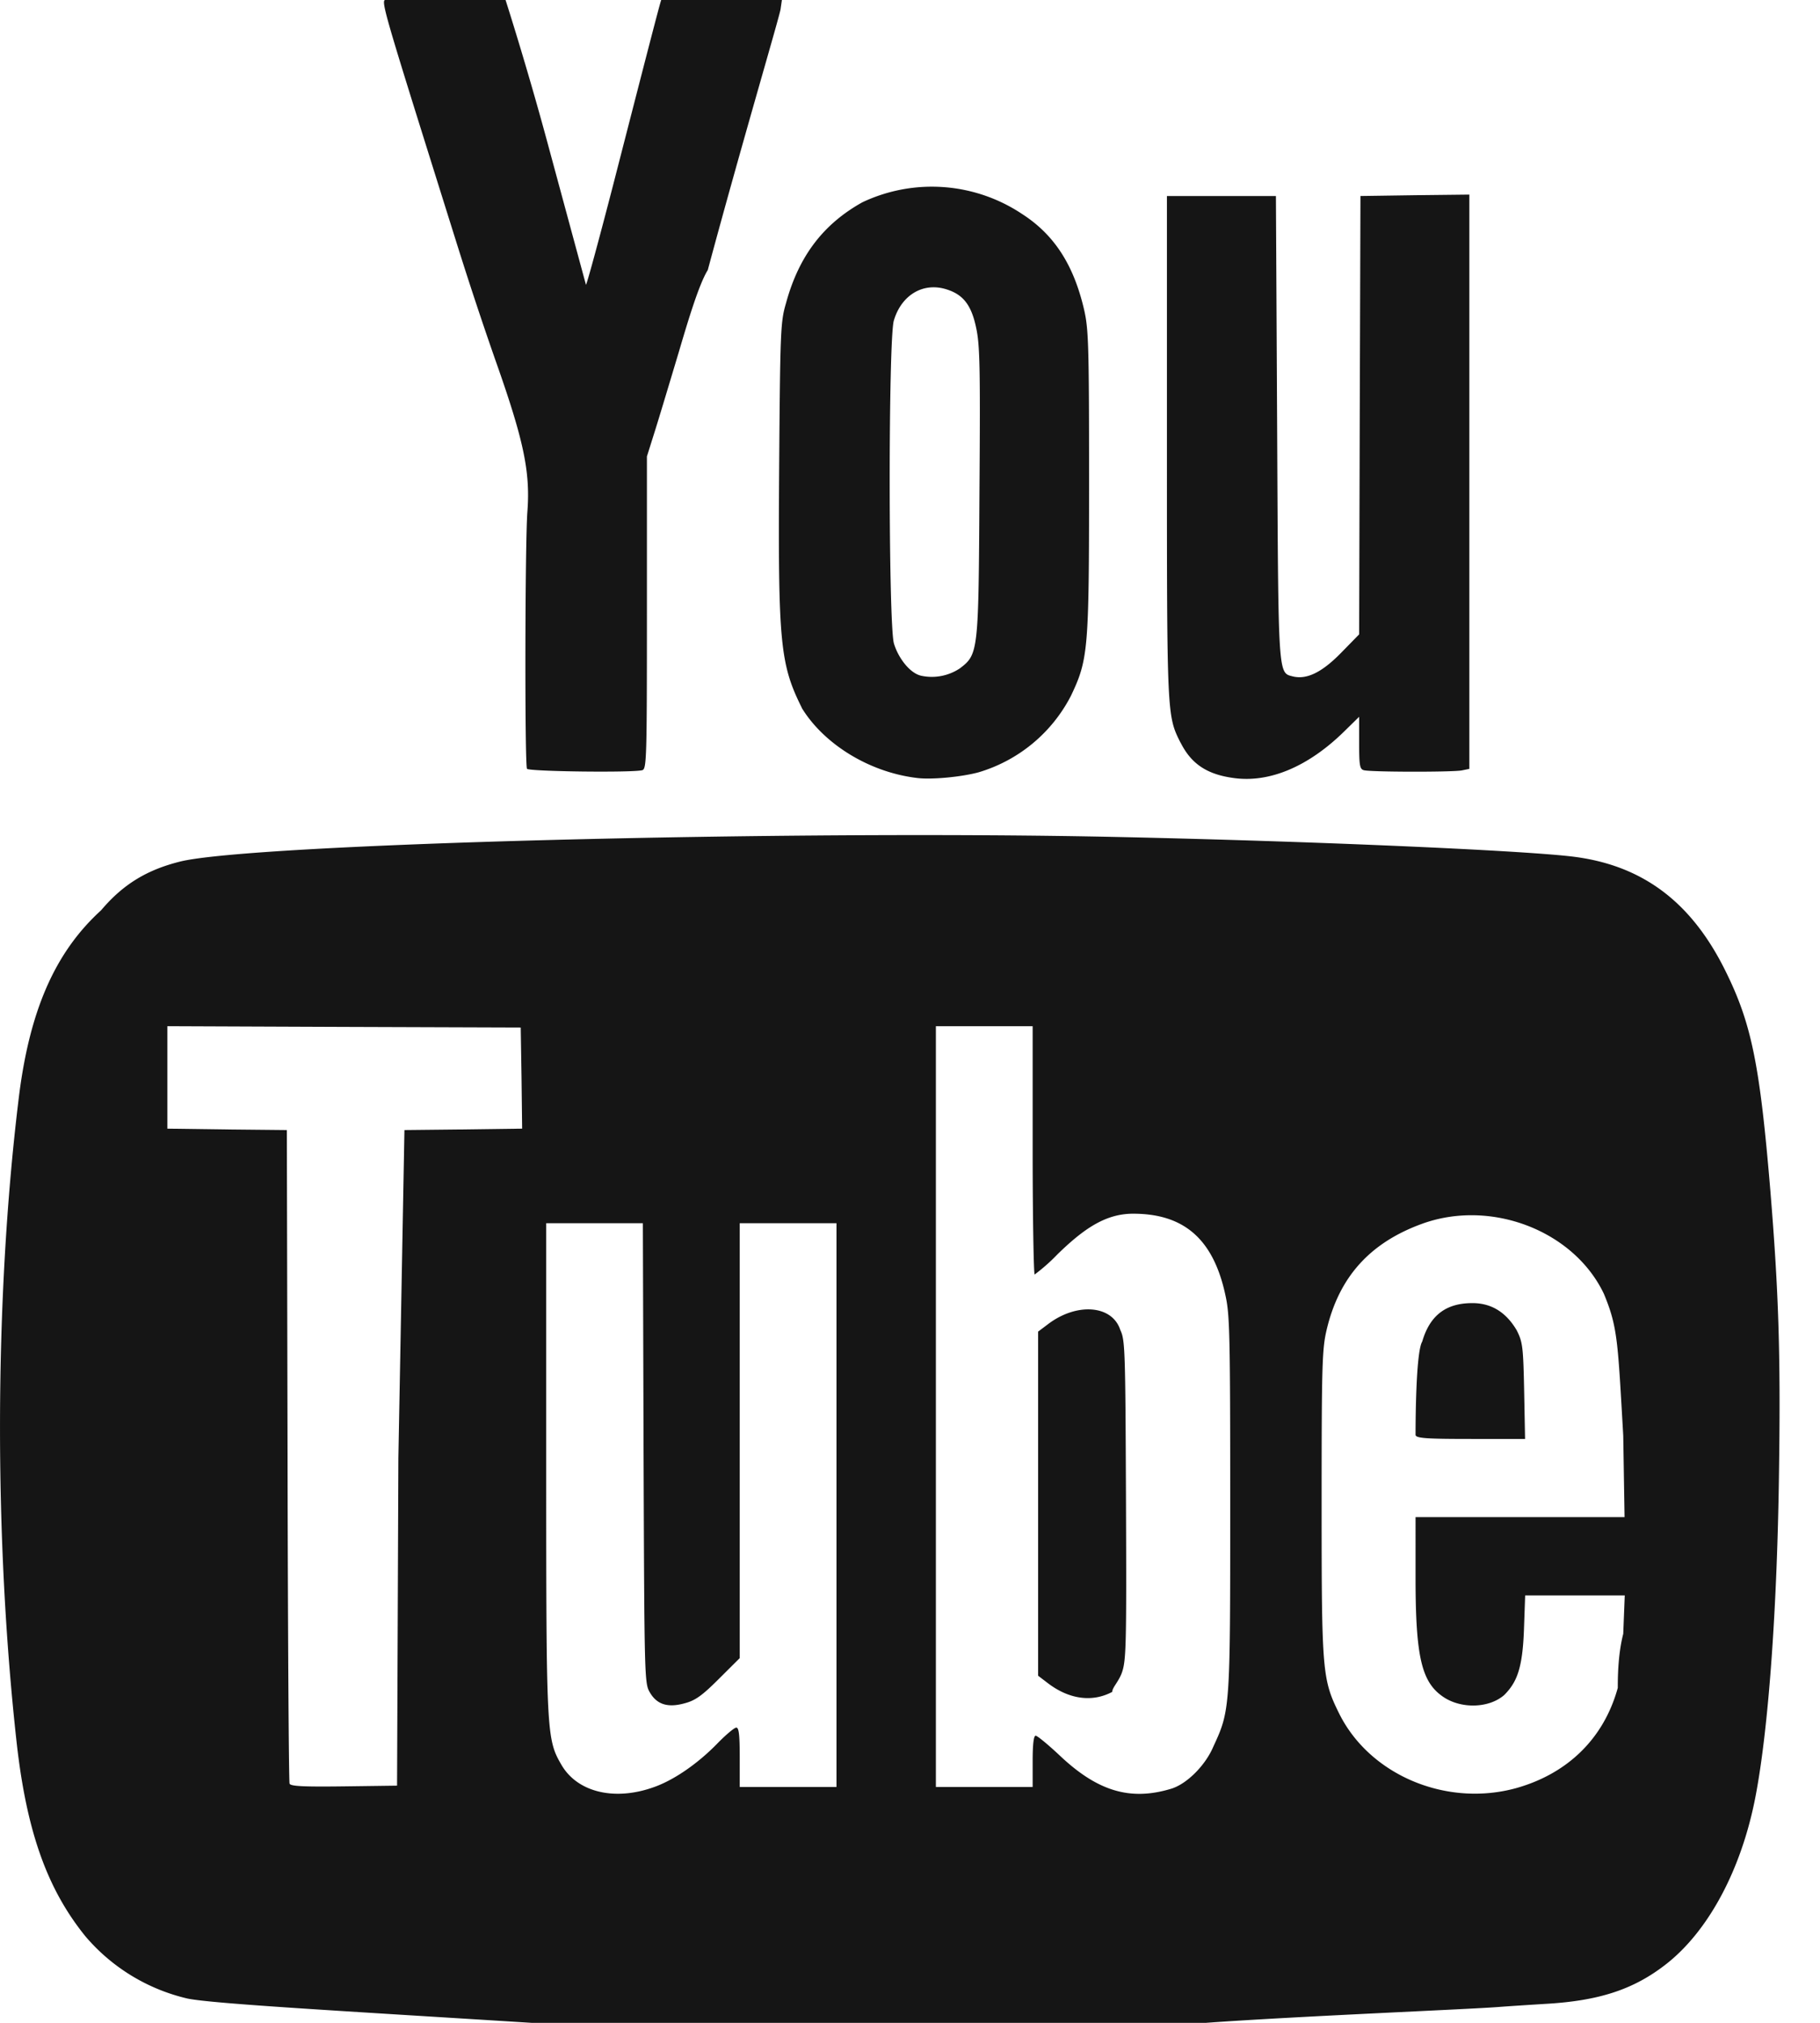 <svg xmlns="http://www.w3.org/2000/svg" width="18" height="20" viewBox="0 0 18 20"><g><g><path fill="#151515" d="M7.931 7c-.217-.435-.237-.642-.225-2.385.01-1.35.014-1.434.067-1.615.128-.473.374-.787.756-1a1.609 1.609 0 0 1 1.583.118c.315.204.506.5.609.94.045.195.05.344.05 1.707 0 1.657-.008 1.754-.178 2.112a1.51 1.51 0 0 1-.915.759c-.17.046-.464.074-.608.056C8.587 7.634 8.144 7.35 7.93 7zm1.56-.39c.186-.142.187-.154.196-1.75.009-1.24.004-1.45-.033-1.62-.05-.24-.14-.337-.313-.385-.224-.06-.429.07-.501.315-.055.19-.054 3.003.001 3.192.042.142.159.298.274.32a.5.5 0 0 0 .377-.073zm2.184.732c-.134-.267-.134-.266-.134-2.924v-2.48h1.078l.012 2.287c.012 2.483.008 2.425.156 2.463.137.033.287-.04.475-.232l.18-.184.006-2.167.007-2.167L14 1.93l.532-.006v5.678l-.074.015c-.088.018-.904.017-.97-.002-.04-.011-.046-.048-.046-.27v-.258l-.153.15c-.352.343-.732.503-1.083.456-.267-.035-.424-.139-.53-.351zM5.256 20c-1.865-.117-3.145-.188-3.401-.24a1.887 1.887 0 0 1-1.009-.614c-.378-.466-.581-1.033-.68-1.905-.226-2.027-.221-4.391.015-6.347C.285 10 .542 9.417 1 9c.221-.262.459-.4.775-.48.684-.177 6.043-.316 9.302-.244 1.923.042 3.923.13 4.458.191.7.08 1.19.444 1.53 1.133.258.52.34.925.444 2.173.081.989.102 1.605.086 2.746-.017 1.366-.103 2.568-.233 3.244-.137.714-.46 1.322-.878 1.652-.322.254-.666.368-1.207.398-.16.01-.364.023-.452.03-.311.024-1.981.091-2.897.157H5.256zm-.04-14.942c.03-.398-.038-.712-.322-1.513a38.25 38.25 0 0 1-.371-1.12C3.717-.146 3.759 0 3.837 0H5s.207.643.413 1.405l.382 1.41c.004.014.125-.43.269-.986C6.364.663 6.534 0 6.54 0h1.193L7.72.09C7.71.163 7.34 1.407 7 2.67c-.087.14-.195.5-.284.802-.09.3-.197.657-.24.793l-.078.248v1.544c0 1.449-.003 1.546-.046 1.558-.098.026-1.123.013-1.14-.014-.023-.038-.02-2.232.004-2.543zM7.09 17.243c.087-.09.173-.162.192-.162.026 0 .034.073.034.294v.293h.957v-5.574h-.957v4.3l-.206.205c-.163.163-.232.213-.333.24-.17.049-.28.015-.35-.106-.053-.09-.054-.132-.062-2.366l-.007-2.273h-.956v2.414c0 2.63.003 2.687.15 2.94.16.277.537.364.933.215.19-.071.416-.227.605-.42zm4.91.026c.167-.361.167-.37.167-2.402 0-1.668-.005-1.867-.046-2.054-.121-.577-.425-.813-.915-.813-.274 0-.49.151-.748.402a1.81 1.81 0 0 1-.225.199c-.01 0-.02-.601-.02-1.227v-1.228h-.957v7.522h.957v-.253c0-.169.01-.254.03-.254.016 0 .124.089.24.198.372.351.694.448 1.095.328.155-.044.342-.229.422-.418zm-1-.541c-.199.106-.43.073-.64-.089l-.093-.071v-3.402l.093-.07c.285-.22.64-.195.72.054.047.098.05.186.056 1.677.006 1.431.002 1.586-.039 1.707-.032.092-.097.151-.097.194zm5-.04c0-.084 0-.325.054-.534l.015-.38h-.985l-.012.34c-.014.387-.072.52-.194.644-.15.132-.425.14-.603.02-.213-.144-.275-.387-.275-1.177V15h2.067l-.013-.807c-.054-.93-.054-1.07-.191-1.4-.297-.626-1.119-.942-1.802-.692-.515.188-.82.528-.942 1.054-.043.185-.048.352-.048 1.712 0 1.669.006 1.737.175 2.078.304.608 1.063.926 1.754.733.51-.145.864-.495 1-.99zm-1.934-3.424c.077-.264.24-.38.496-.38.213 0 .348.116.438.268.06.118.065.167.074.602l.009.473h-.523c-.448 0-.56-.006-.56-.041 0-.065 0-.814.066-.922zM3.94 14.414L4 11.173l.56-.006.604-.008-.006-.5-.008-.5-1.748-.006-1.747-.007v1.013l.591.008.591.006.007 3.214c.003 1.768.012 3.23.02 3.248.009.026.136.032.537.027l.526-.007z"/></g></g></svg>